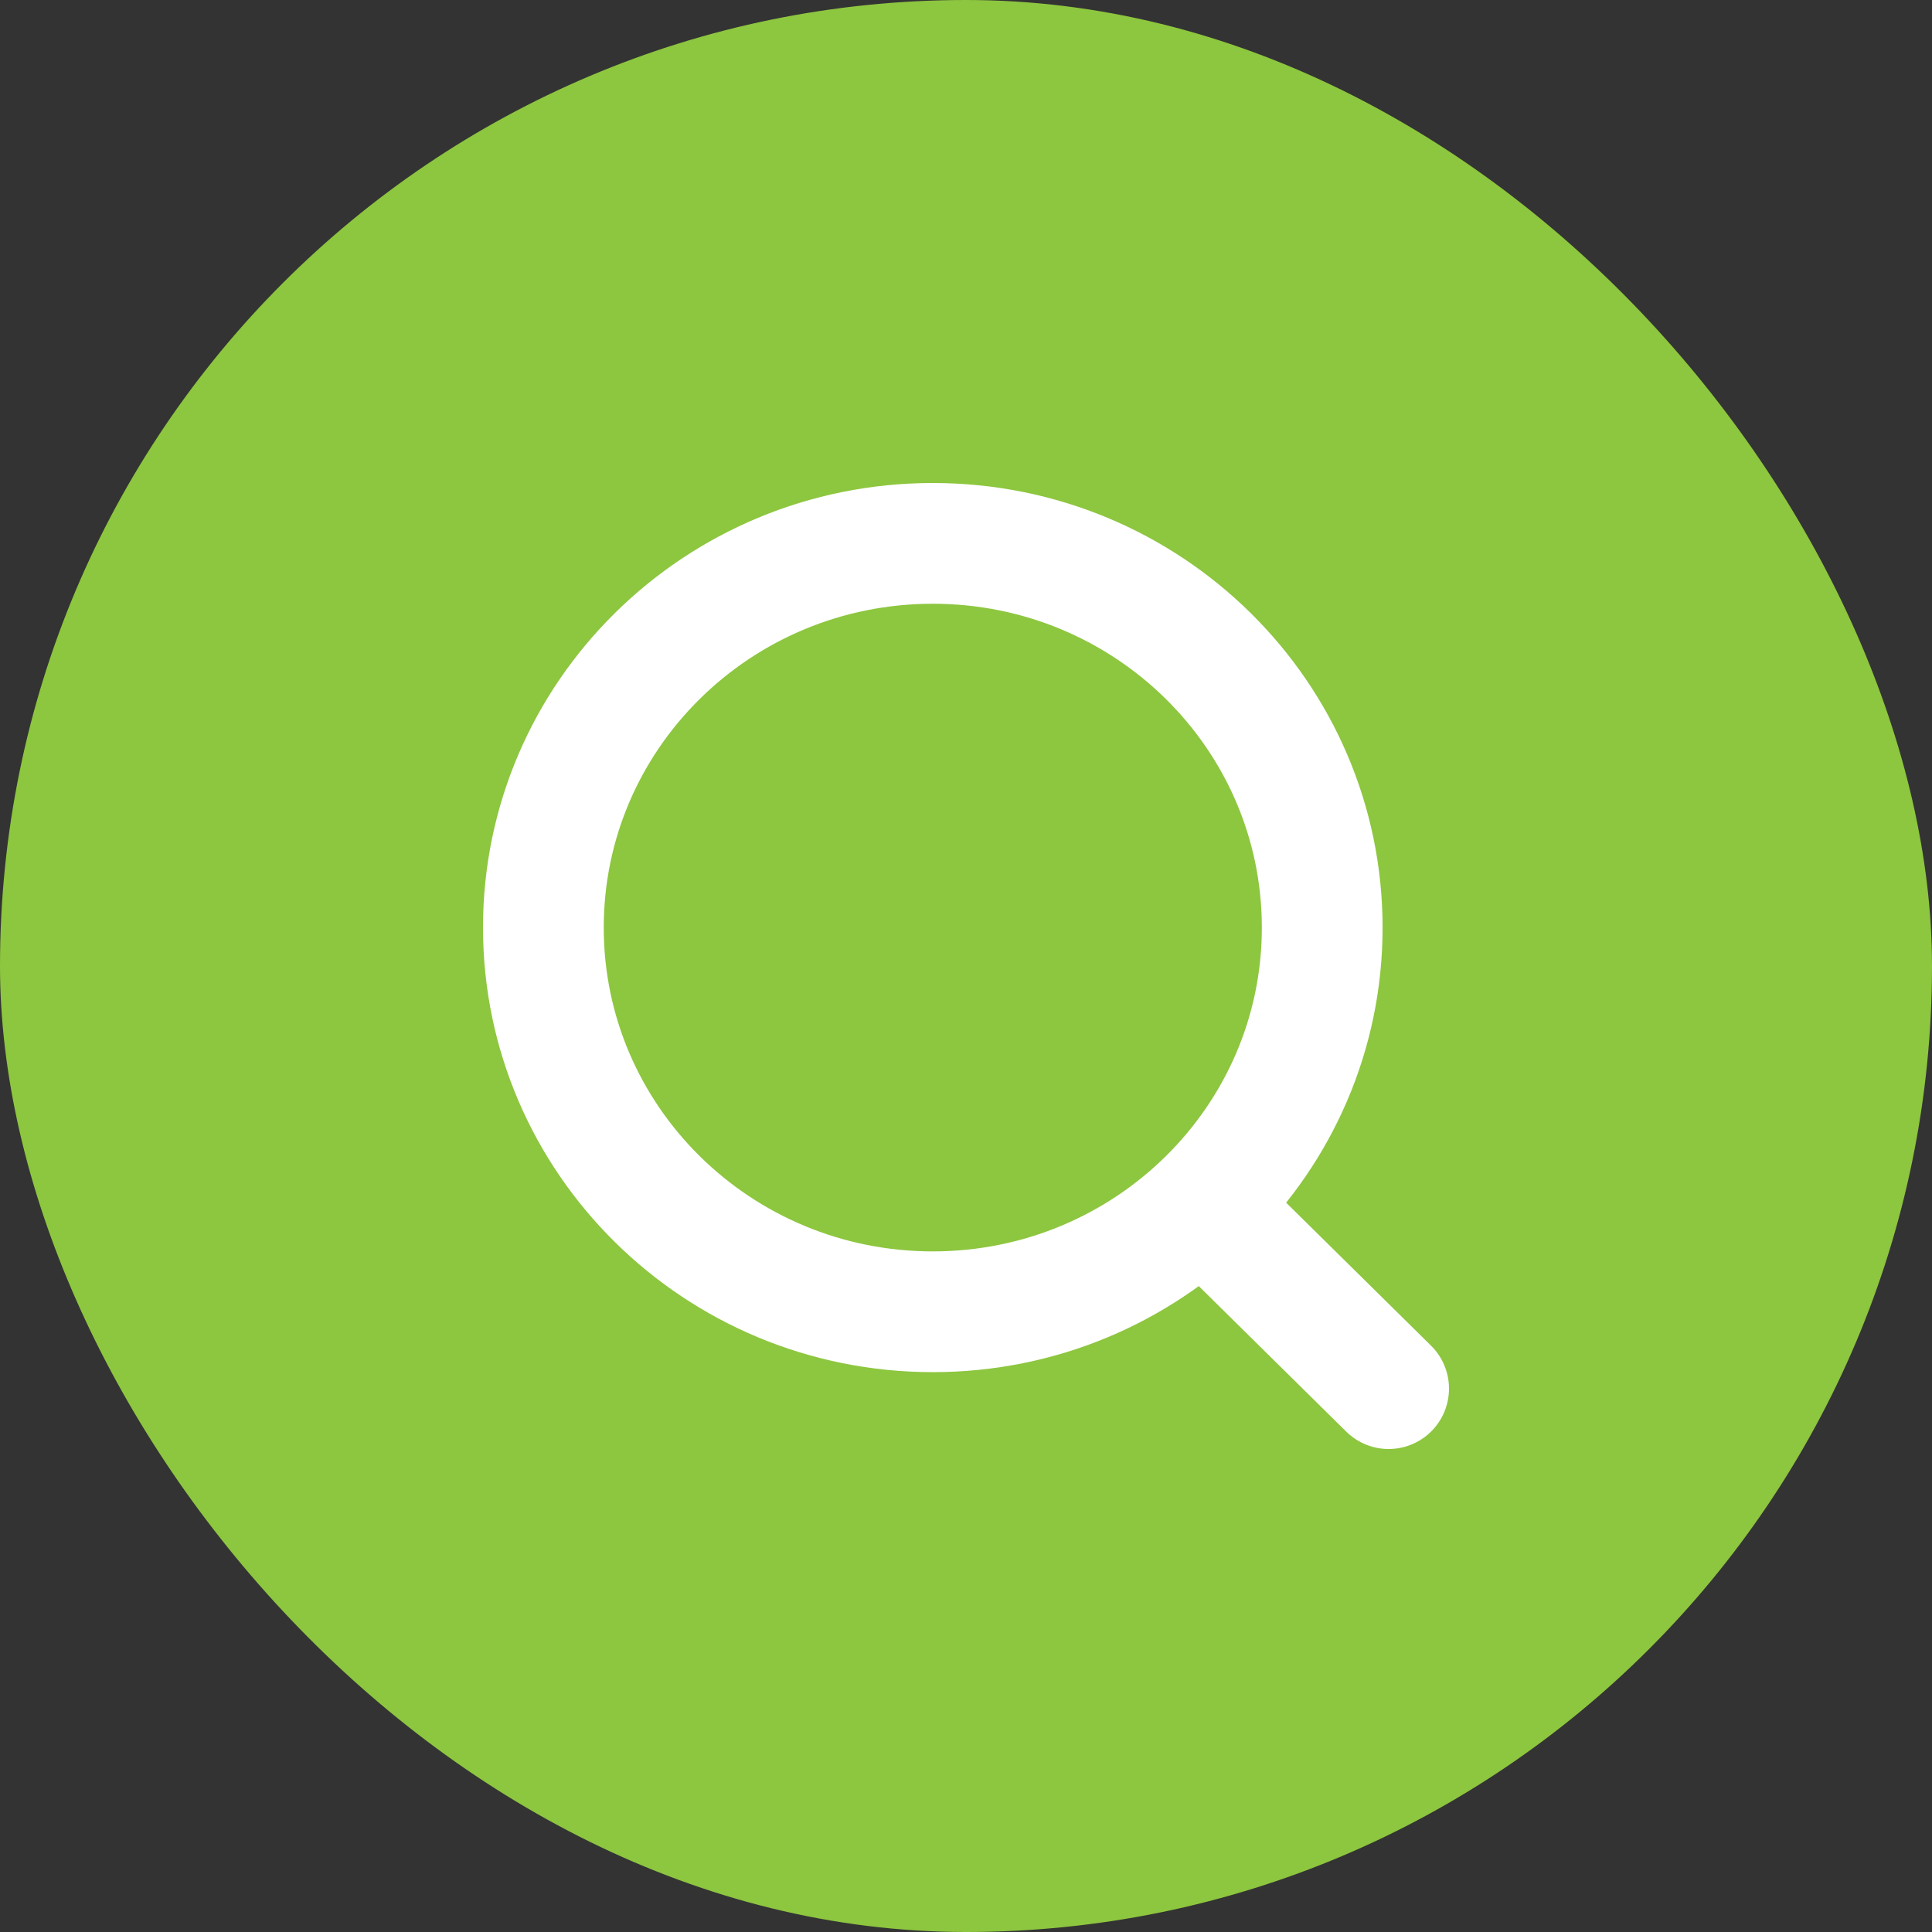 <svg width="32" height="32" viewBox="0 0 32 32" fill="none" xmlns="http://www.w3.org/2000/svg">
<rect x="0" y="0" width="32" height="32" fill="#333333" stroke="none"/>
<rect width="32" height="32" rx="16" fill="#8DC63F"/>
<path d="M15.45 21.727C19.012 21.727 21.9 18.878 21.9 15.364C21.9 11.849 19.012 9 15.45 9C11.888 9 9 11.849 9 15.364C9 18.878 11.888 21.727 15.45 21.727Z" fill="#8DC63F" stroke="white" stroke-width="2" stroke-linecap="round" stroke-linejoin="round"/>
<path d="M23 23L20.127 20.165" stroke="white" stroke-width="2" stroke-linecap="round" stroke-linejoin="round"/>
</svg>
